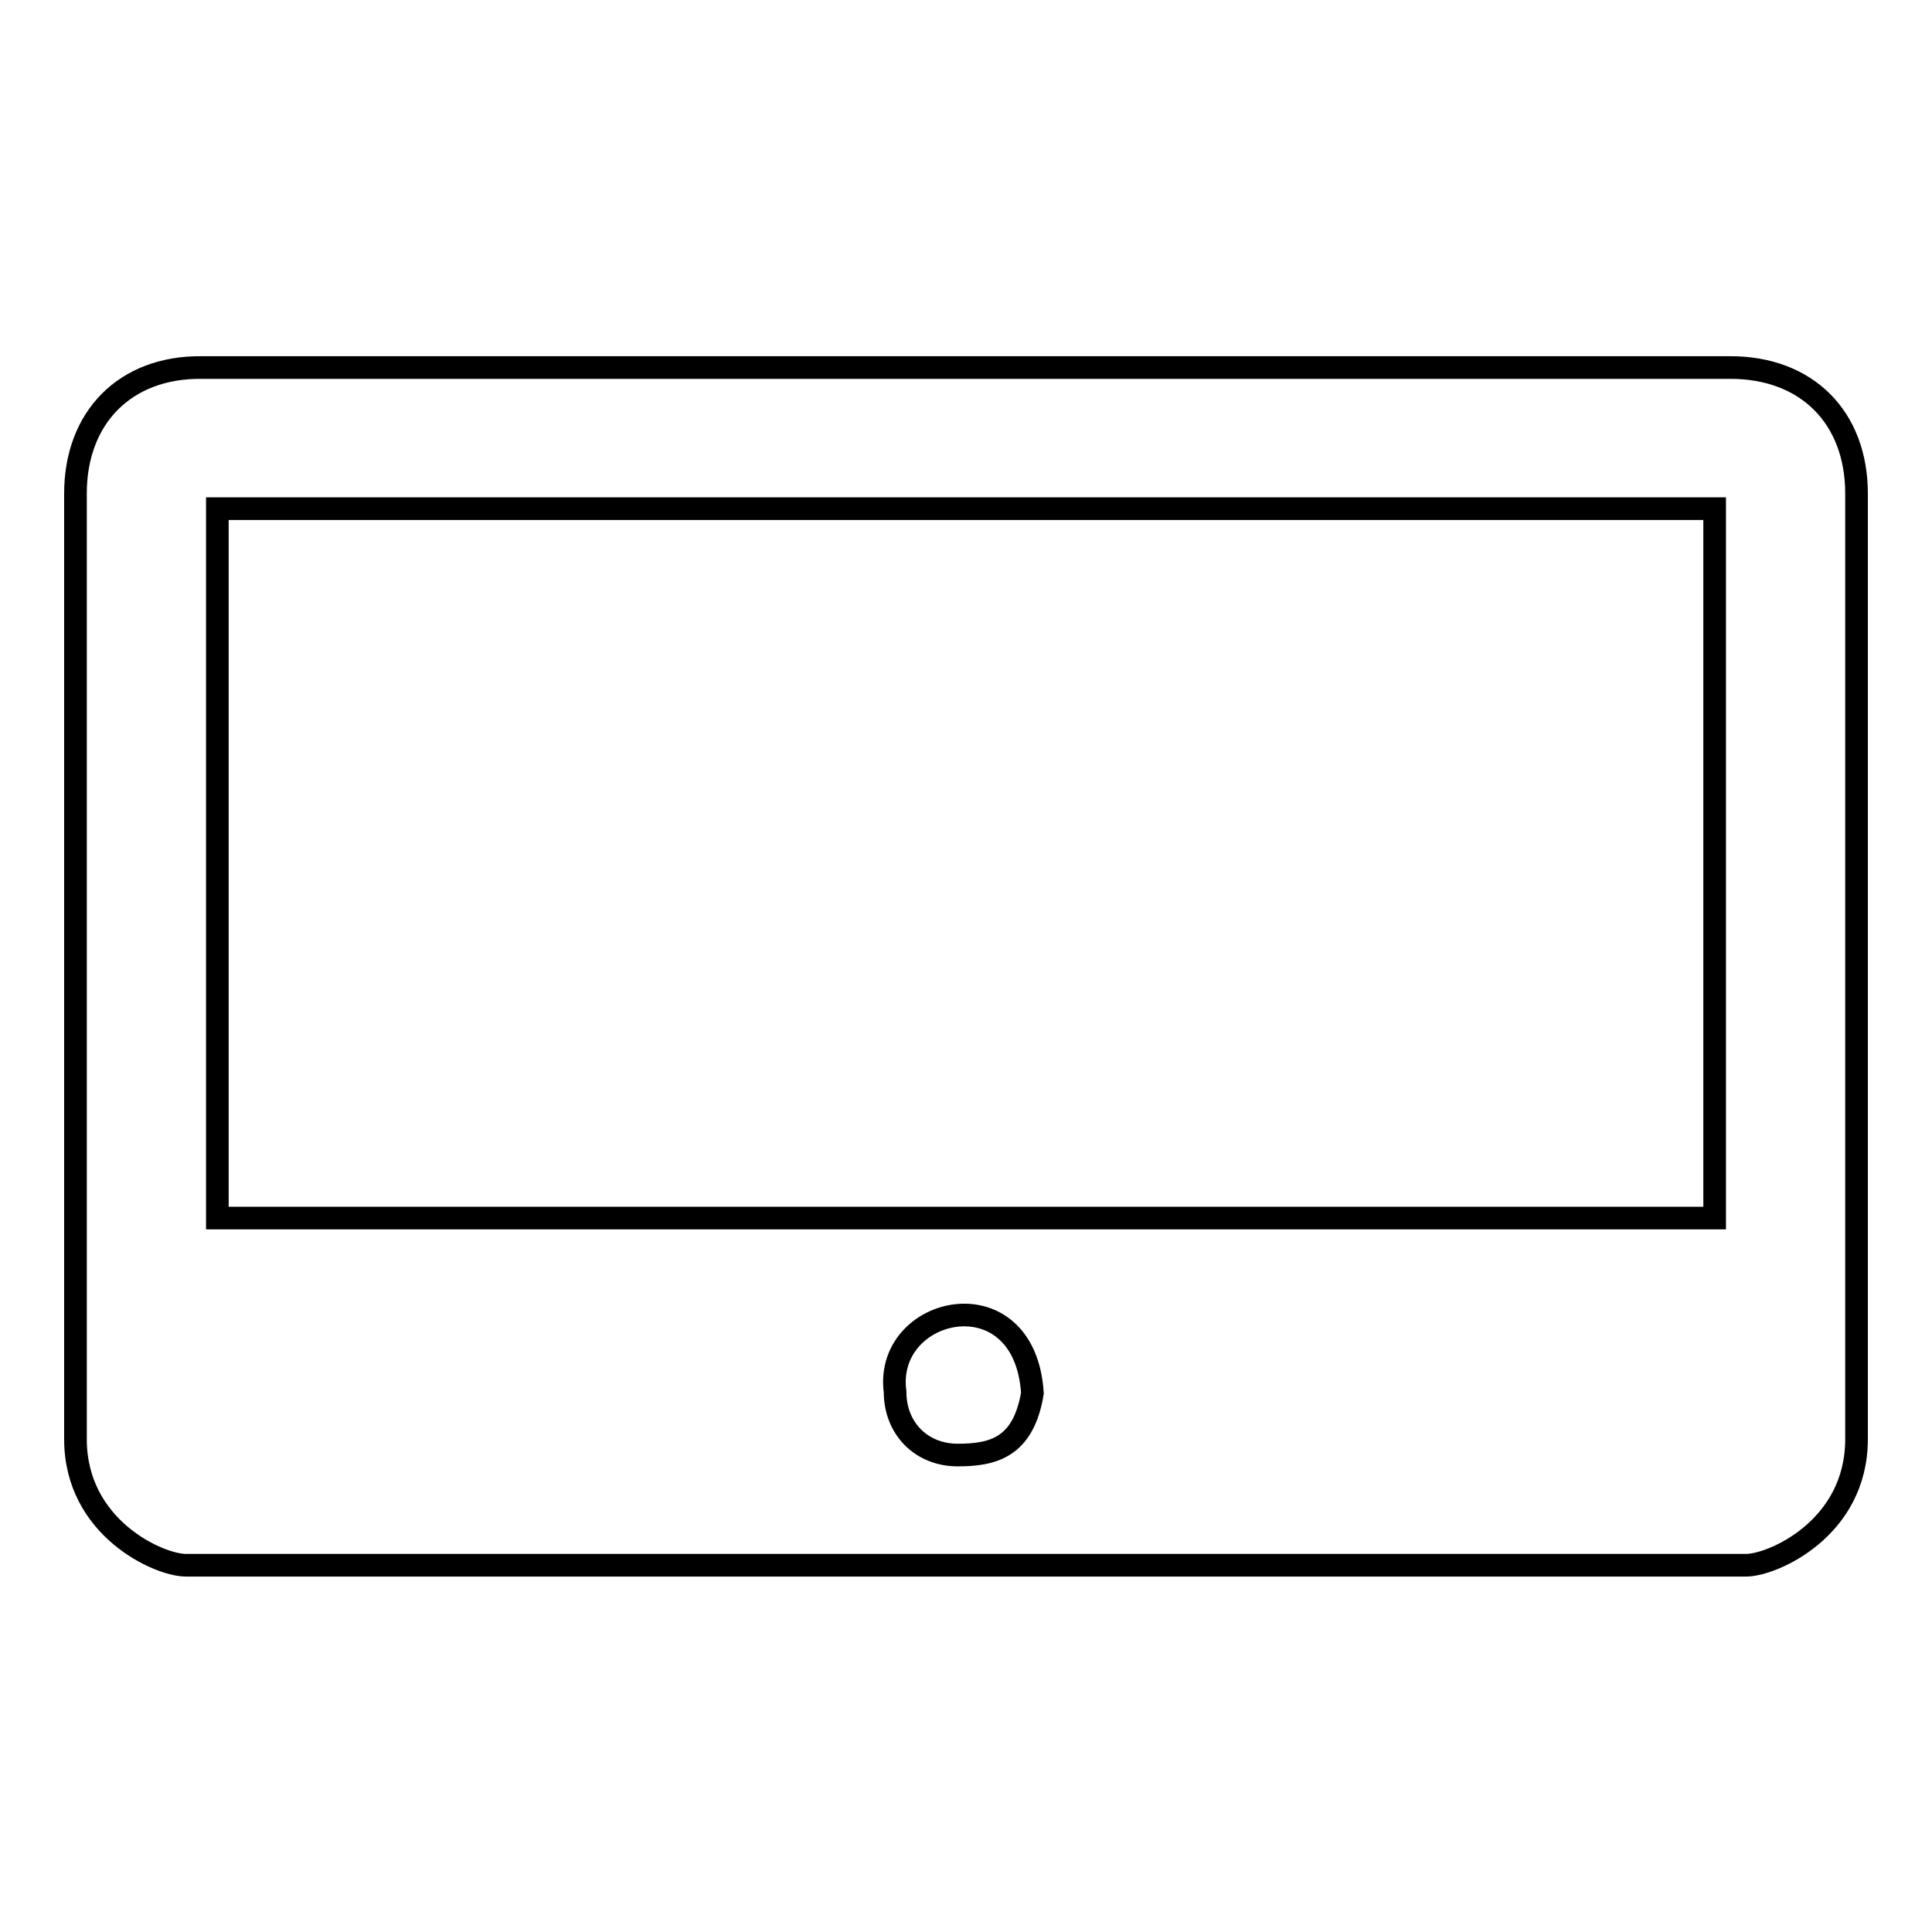 <?xml version="1.0" encoding="utf-8"?>
<!-- Svg Vector Icons : http://www.onlinewebfonts.com/icon -->
<!DOCTYPE svg PUBLIC "-//W3C//DTD SVG 1.1//EN" "http://www.w3.org/Graphics/SVG/1.1/DTD/svg11.dtd">
<svg version="1.1" xmlns="http://www.w3.org/2000/svg" xmlns:xlink="http://www.w3.org/1999/xlink" x="0px" y="0px" viewBox="0 0 256 256" enable-background="new 0 0 256 256" xml:space="preserve">
<g><g><path stroke-width="3" fill-opacity="0" stroke="#000000"  d="M118.6,184.4c-1.5-11.4,17.2-15.6,18.2,0.2c-1.2,7.2-5.2,8.2-9.9,8.2C122.1,192.8,118.6,189.3,118.6,184.4z M28.8,67.4h198.4v94H28.8V67.4L28.8,67.4z M10,65.4v125.3c0,11.8,11.1,16.7,14.6,16.7h206.8c3.4,0,14.6-4.8,14.6-16.7V65.4c0-10.1-6.6-16.7-16.7-16.7H26.7C16.6,48.6,10,55.3,10,65.4L10,65.4z"/></g></g>
</svg>